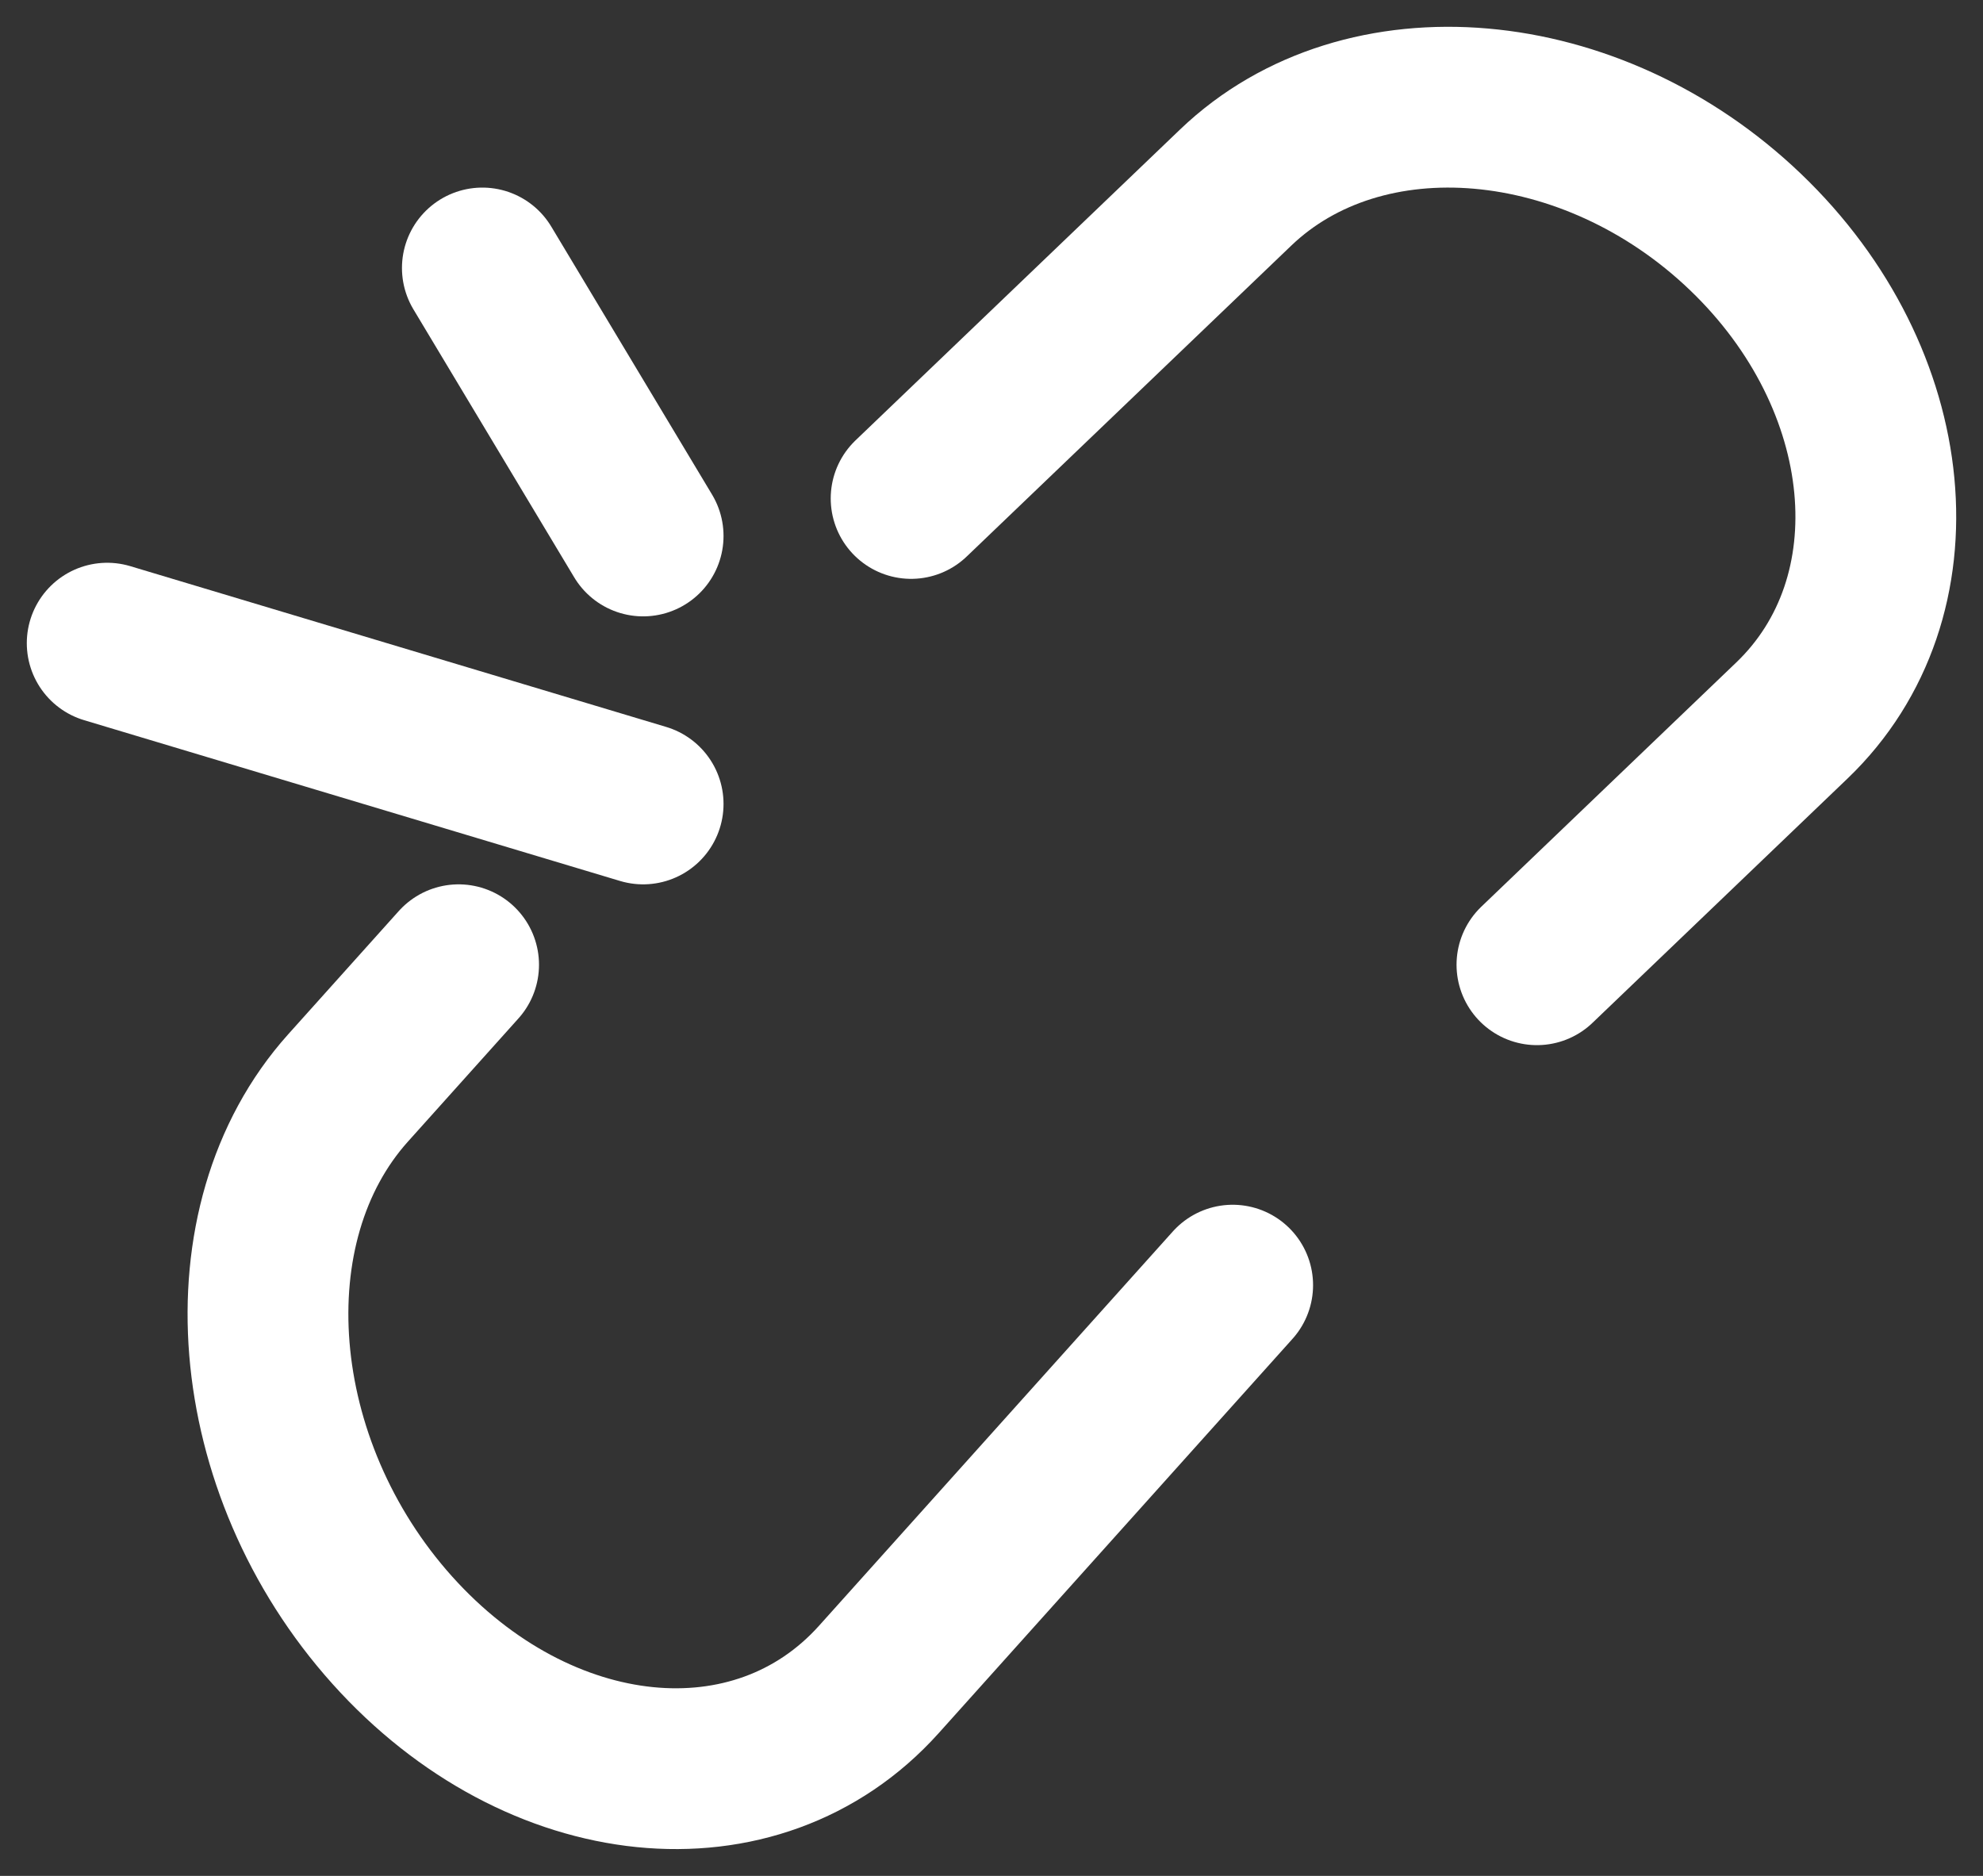 <svg width="37" height="35" viewBox="0 0 37 35" fill="none" xmlns="http://www.w3.org/2000/svg">
<rect x="0" y="0" width="37" height="35" fill="#333333" stroke="none"/>
<path d="M2 12L12 15" stroke="white" stroke-width="3" stroke-linecap="round"/>
<path d="M9 5L12 10" stroke="white" stroke-width="3" stroke-linecap="round"/>
<path d="M17 9.3L23.055 3.5C25.443 1.212 29.703 1.583 32.569 4.329C35.435 7.074 35.823 11.155 33.434 13.443L28.677 18" stroke="white" stroke-width="3" stroke-linecap="round"/>
<path d="M23 23.978L16.398 31.335C14.119 33.874 10.054 33.463 7.319 30.415C4.585 27.368 4.215 22.839 6.494 20.299L8.557 18" stroke="white" stroke-width="3" stroke-linecap="round"/>
</svg>
